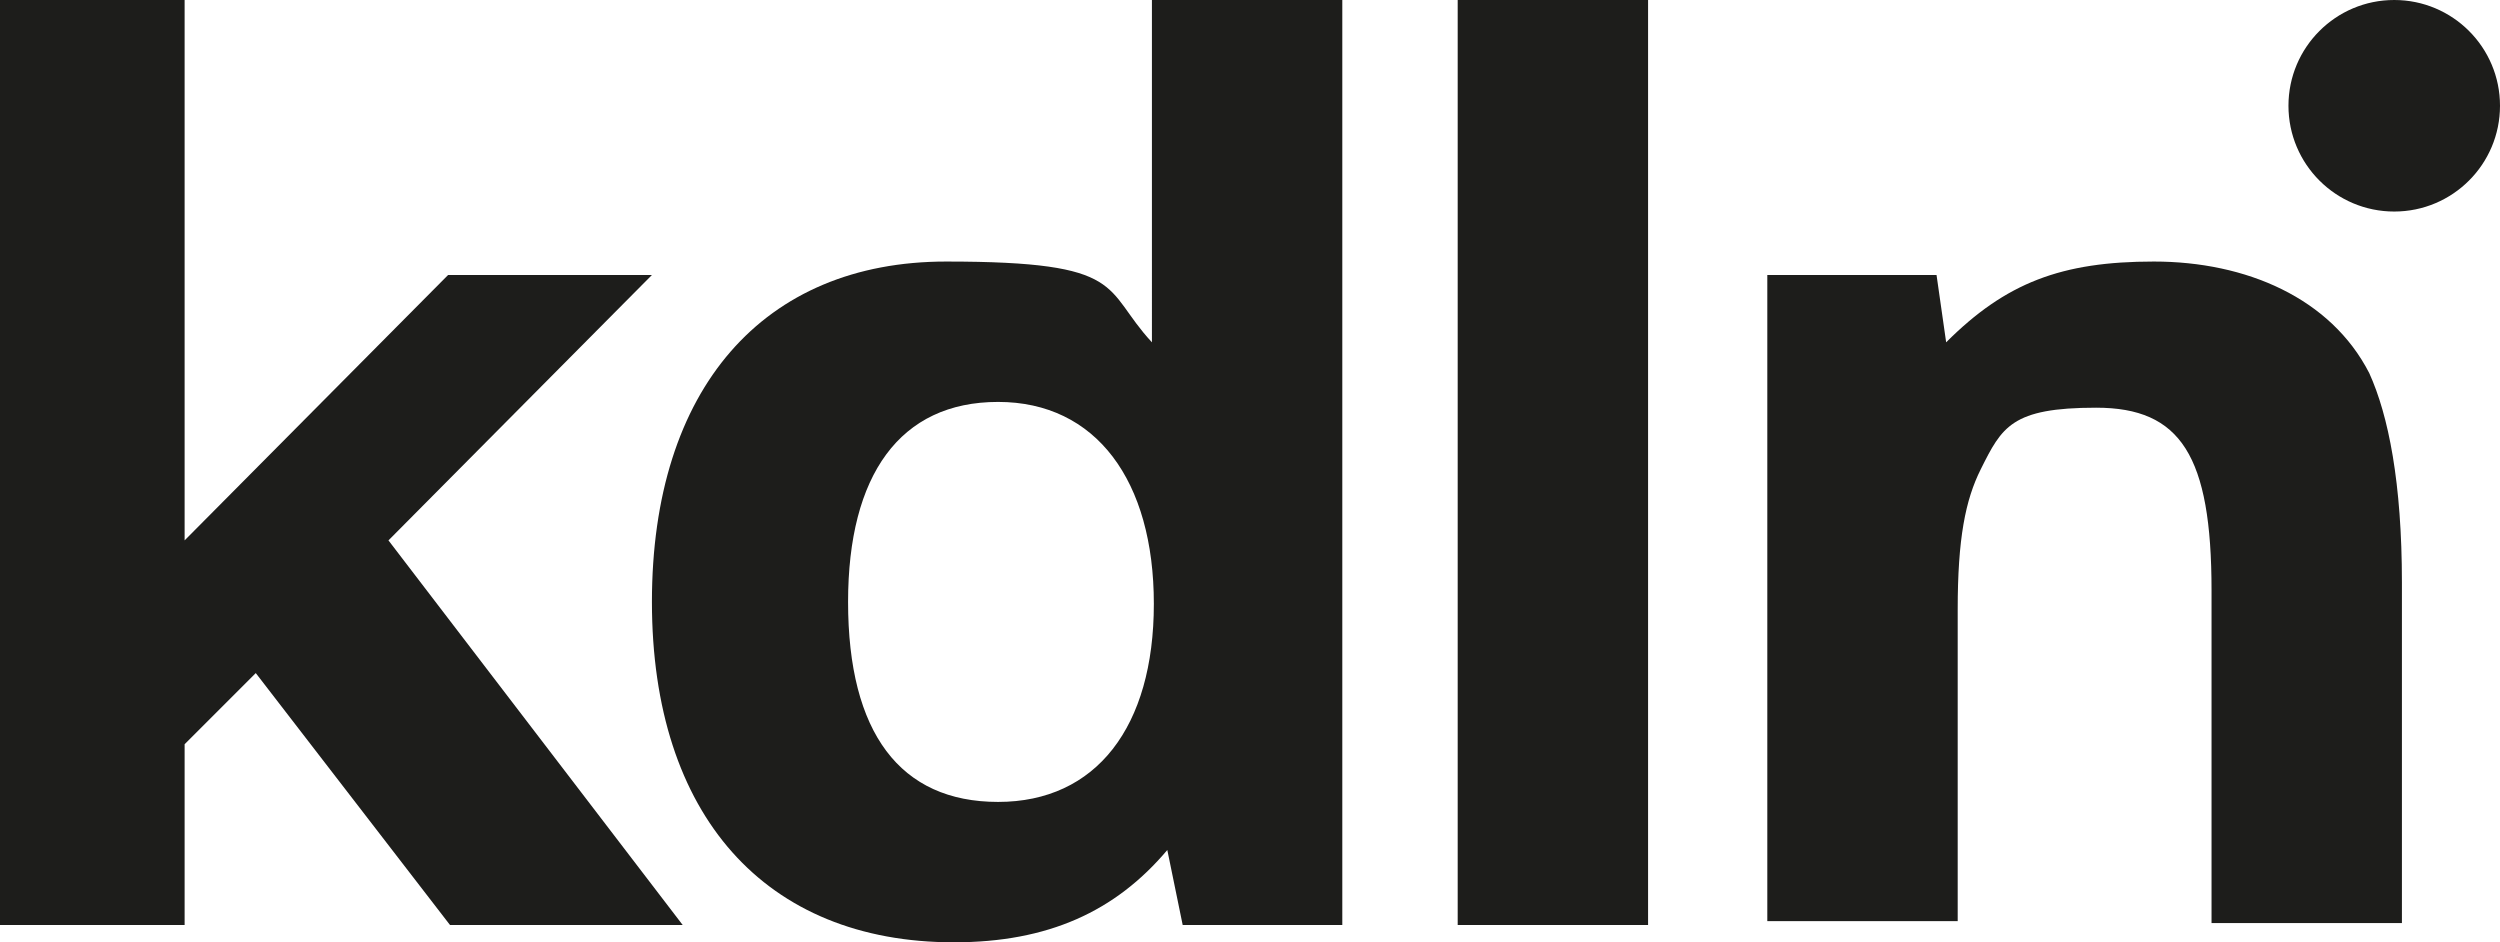 <?xml version="1.0" encoding="UTF-8"?>
<svg id="Ebene_1" xmlns="http://www.w3.org/2000/svg" viewBox="0 0 130 49">
  <defs>
    <style>
      .cls-1 {
        fill: #1d1d1b;
      }
    </style>
  </defs>
  <g id="Livello_1">
    <g>
      <circle class="cls-1" cx="124.5" cy="5.5" r="5.5"/>
      <path class="cls-1" d="M60.7,44.2c-2.7,3.2-6.2,4.8-11.1,4.8-9.8,0-15.7-6.6-15.7-17.7s5.8-17.7,15.3-17.7,8.1,1.4,10.7,4.2V0h9.9v48.1h-8.3s-.8-3.9-.8-3.9ZM44.1,31.3c0,6.8,2.7,10.4,7.8,10.4s8.1-3.9,8.1-10.3-3-10.5-8.1-10.5-7.8,3.8-7.8,10.4Z"/>
      <path class="cls-1" d="M75.8,0h9.9v48.1h-9.9V0Z"/>
      <path class="cls-1" d="M91.9,14.3h8.8l.5,3.5c3.1-3.1,6-4.2,10.8-4.2s9.2,1.9,11.2,5.8c1,2.2,1.7,5.7,1.7,10.9v17.7h-9.9v-17.3c0-7-1.6-9.5-6-9.5s-4.9,1-6,3.2c-.8,1.6-1.2,3.6-1.2,7.3v16.2h-9.9V14.3h-.1.1Z"/>
      <polygon class="cls-1" points="20.2 28.1 33.9 14.3 23.3 14.3 9.6 28.1 9.6 0 0 0 0 48.1 9.6 48.1 9.6 38.7 13.3 35 23.4 48.1 35.5 48.1 20.2 28.1"/>
    </g>
  </g>
</svg>